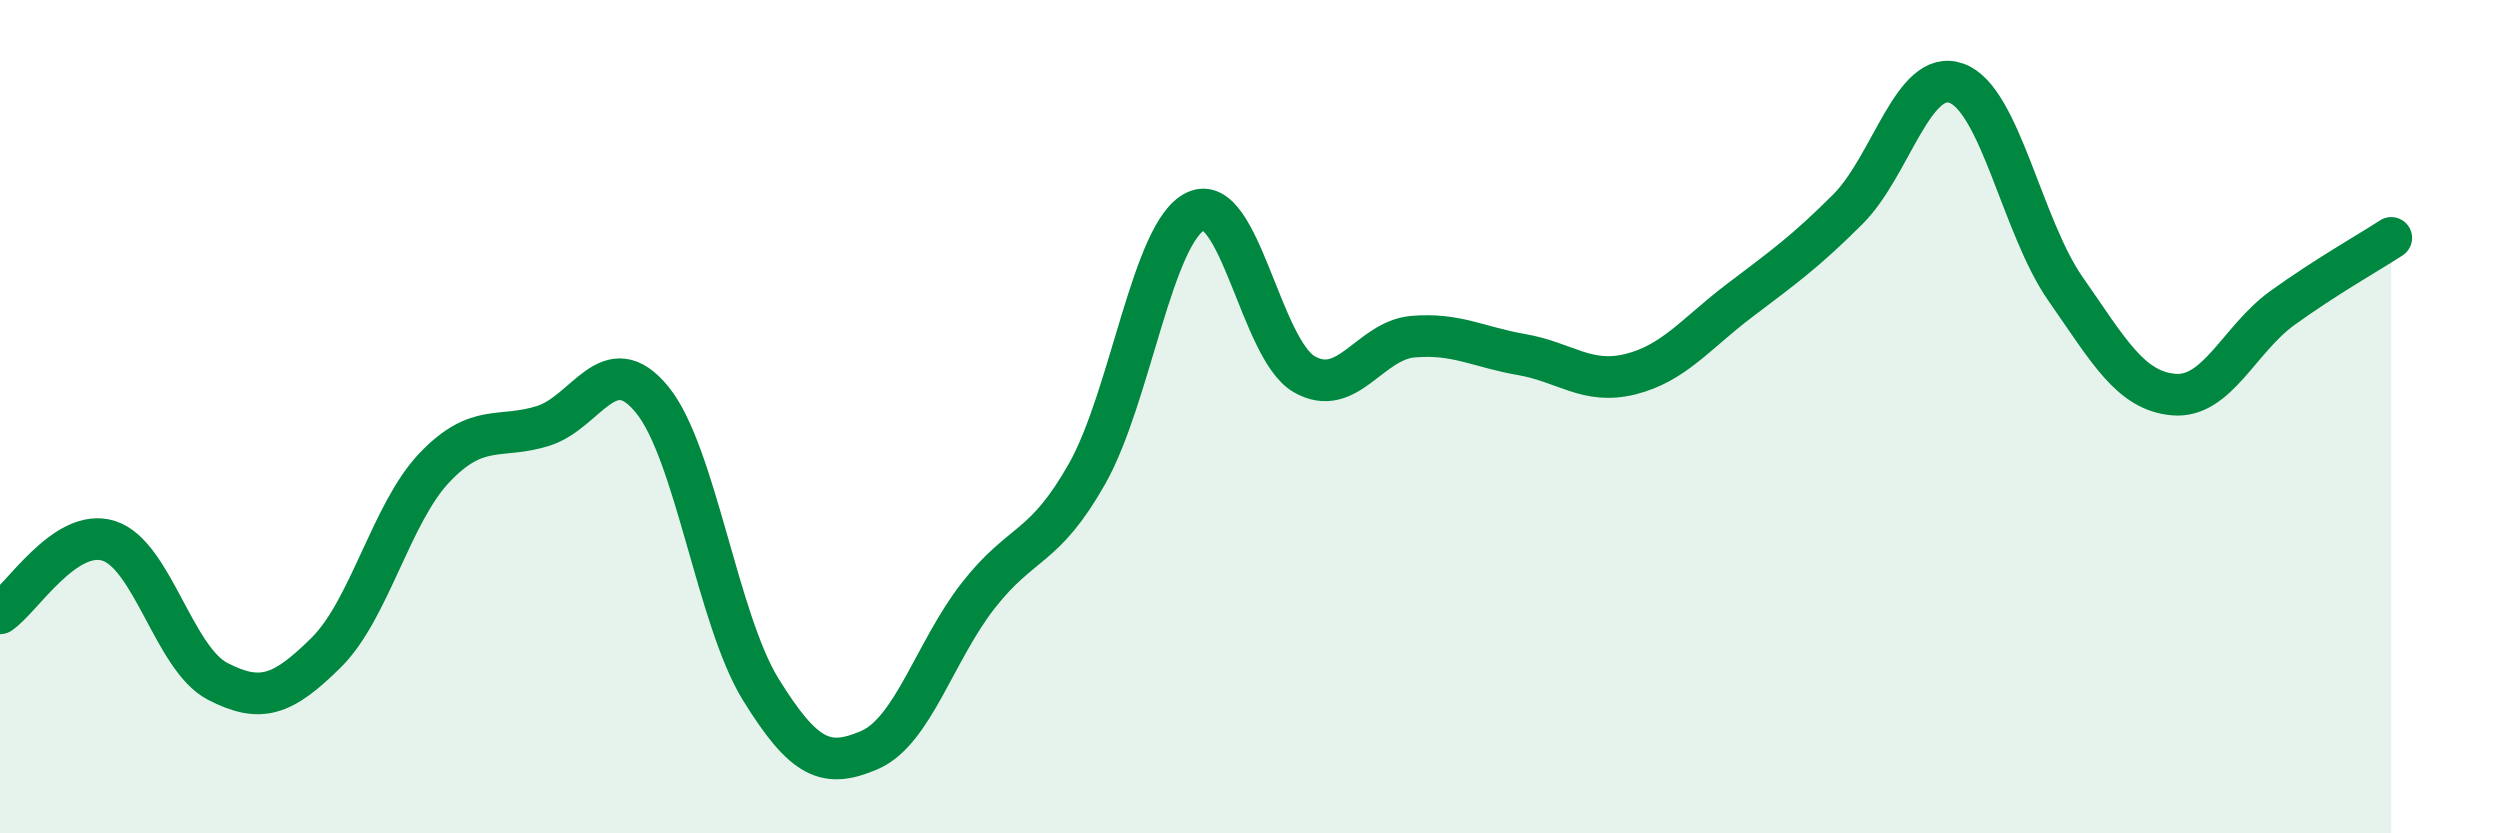
    <svg width="60" height="20" viewBox="0 0 60 20" xmlns="http://www.w3.org/2000/svg">
      <path
        d="M 0,14.72 C 0.52,14.37 1.57,12.65 2.61,12.98 C 3.65,13.31 4.18,15.81 5.22,16.35 C 6.26,16.89 6.79,16.69 7.83,15.66 C 8.87,14.63 9.39,12.31 10.43,11.22 C 11.47,10.13 12,10.55 13.04,10.22 C 14.08,9.89 14.61,8.32 15.65,9.59 C 16.69,10.86 17.22,14.87 18.26,16.55 C 19.3,18.23 19.83,18.45 20.87,18 C 21.91,17.55 22.44,15.62 23.48,14.29 C 24.52,12.96 25.05,13.21 26.09,11.37 C 27.13,9.53 27.66,5.55 28.7,5.07 C 29.74,4.59 30.26,8.38 31.3,8.98 C 32.34,9.58 32.87,8.17 33.91,8.08 C 34.95,7.99 35.48,8.33 36.52,8.51 C 37.56,8.69 38.09,9.24 39.13,8.98 C 40.17,8.72 40.7,8.01 41.74,7.22 C 42.78,6.43 43.31,6.06 44.35,5.02 C 45.39,3.98 45.92,1.62 46.96,2 C 48,2.38 48.53,5.44 49.57,6.93 C 50.61,8.42 51.13,9.38 52.17,9.47 C 53.21,9.56 53.74,8.14 54.78,7.39 C 55.82,6.64 56.87,6.05 57.39,5.71L57.39 20L0 20Z"
        fill="#008740"
        opacity="0.1"
        stroke-linecap="round"
        stroke-linejoin="round"
      />
      <path
        d="M 0,14.72 C 0.52,14.37 1.57,12.65 2.61,12.98 C 3.65,13.31 4.18,15.81 5.22,16.35 C 6.26,16.89 6.79,16.69 7.83,15.66 C 8.87,14.63 9.39,12.31 10.43,11.22 C 11.47,10.13 12,10.55 13.04,10.22 C 14.08,9.89 14.61,8.32 15.65,9.59 C 16.69,10.86 17.22,14.87 18.26,16.55 C 19.3,18.23 19.83,18.45 20.87,18 C 21.91,17.55 22.44,15.62 23.48,14.29 C 24.52,12.96 25.05,13.21 26.09,11.37 C 27.13,9.53 27.66,5.55 28.7,5.07 C 29.74,4.59 30.26,8.38 31.3,8.98 C 32.34,9.58 32.87,8.17 33.91,8.08 C 34.95,7.99 35.48,8.33 36.52,8.51 C 37.56,8.69 38.09,9.24 39.13,8.98 C 40.17,8.72 40.7,8.01 41.74,7.22 C 42.78,6.43 43.31,6.06 44.35,5.02 C 45.39,3.98 45.92,1.62 46.96,2 C 48,2.38 48.53,5.44 49.57,6.93 C 50.61,8.42 51.13,9.38 52.17,9.47 C 53.21,9.56 53.74,8.14 54.78,7.39 C 55.82,6.64 56.87,6.05 57.39,5.71"
        stroke="#008740"
        stroke-width="1"
        fill="none"
        stroke-linecap="round"
        stroke-linejoin="round"
      />
    </svg>
  